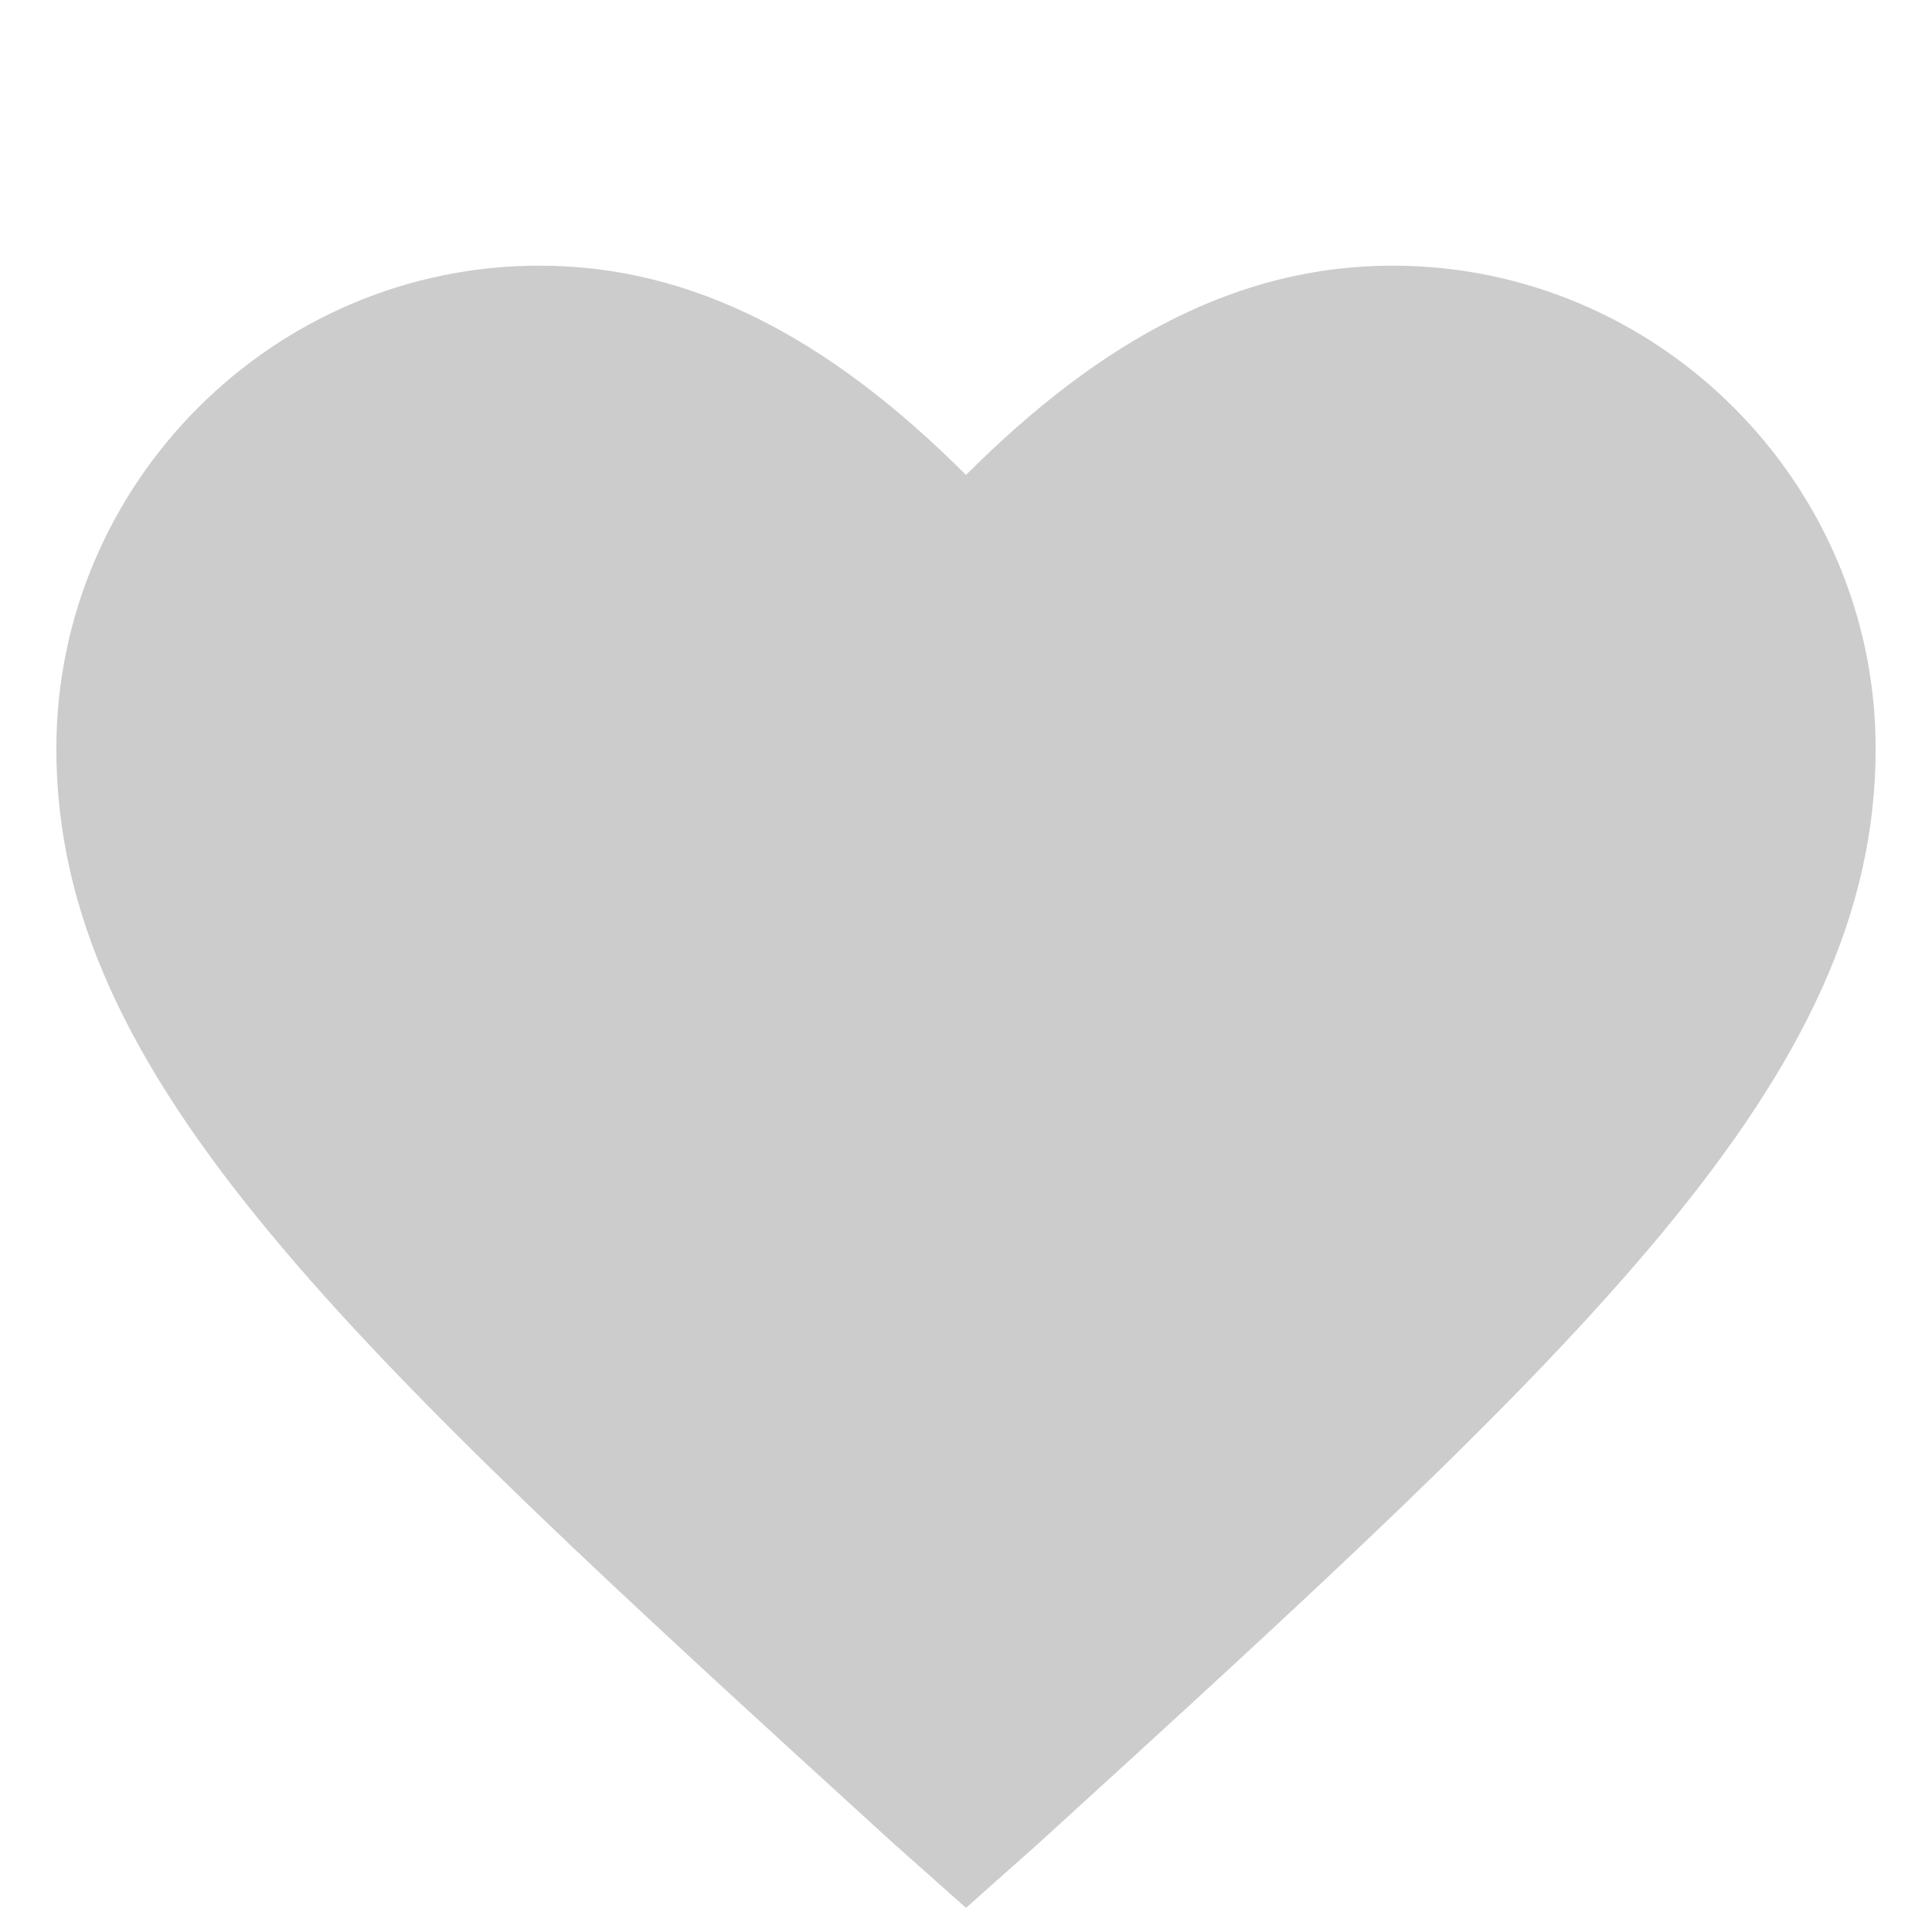 <svg width="48" height="48" viewBox="0 0 48 48" fill="none" xmlns="http://www.w3.org/2000/svg">
<path d="M34.6 6.6C30.8 6.6 27.4 8.4 24 11.8C20.6 8.4 17.2 6.6 13.4 6.6C6.8 6.6 1.4 12 1.4 18.6C1.4 26.8 8.6 33.4 22.2 45.8L24 47.4L25.8 45.8C39.4 33.4 46.6 26.8 46.6 18.6C46.6 12 41.2 6.6 34.6 6.6Z" fill="#CCCCCC"/>
</svg>